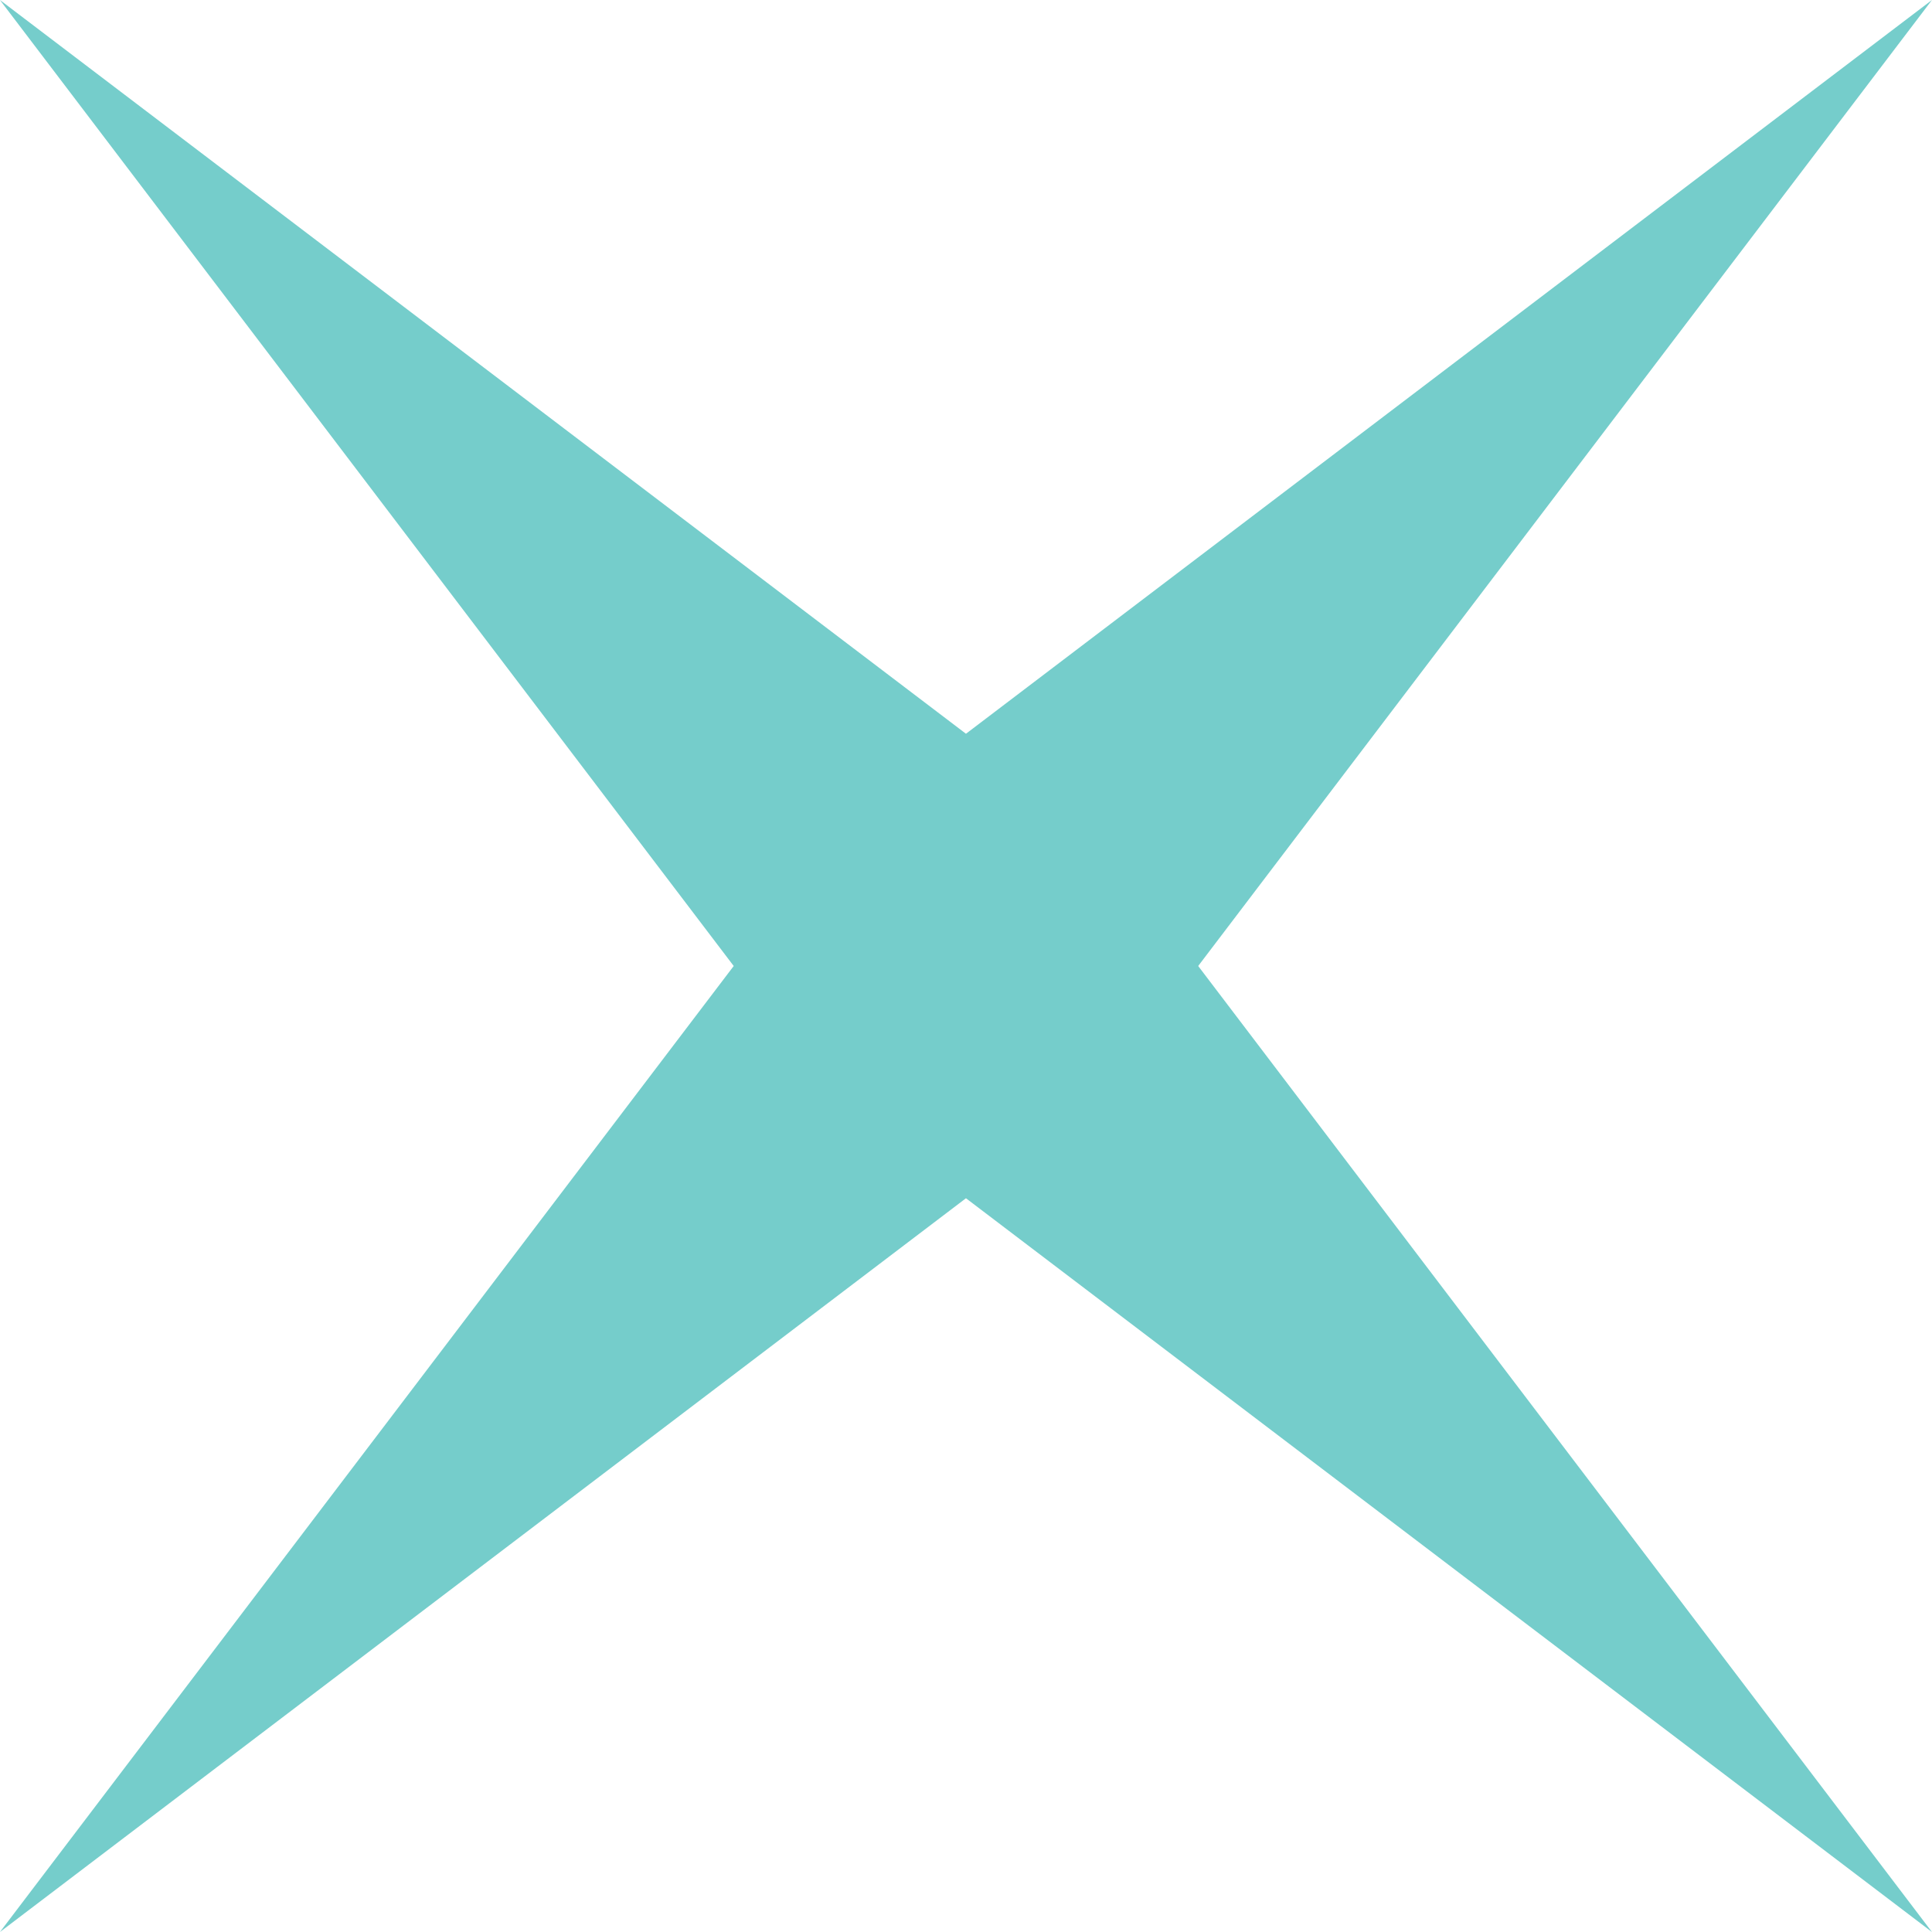 <?xml version="1.0" encoding="UTF-8"?> <svg xmlns="http://www.w3.org/2000/svg" width="99" height="99" viewBox="0 0 99 99" fill="none"> <path d="M-0.003 -3.73144e-05L49.498 37.599L98.998 -3.73144e-05L61.398 49.5L98.998 99L49.498 61.401L-0.003 99L37.597 49.5L-0.003 -3.73144e-05Z" fill="#75CDCB"></path> </svg> 